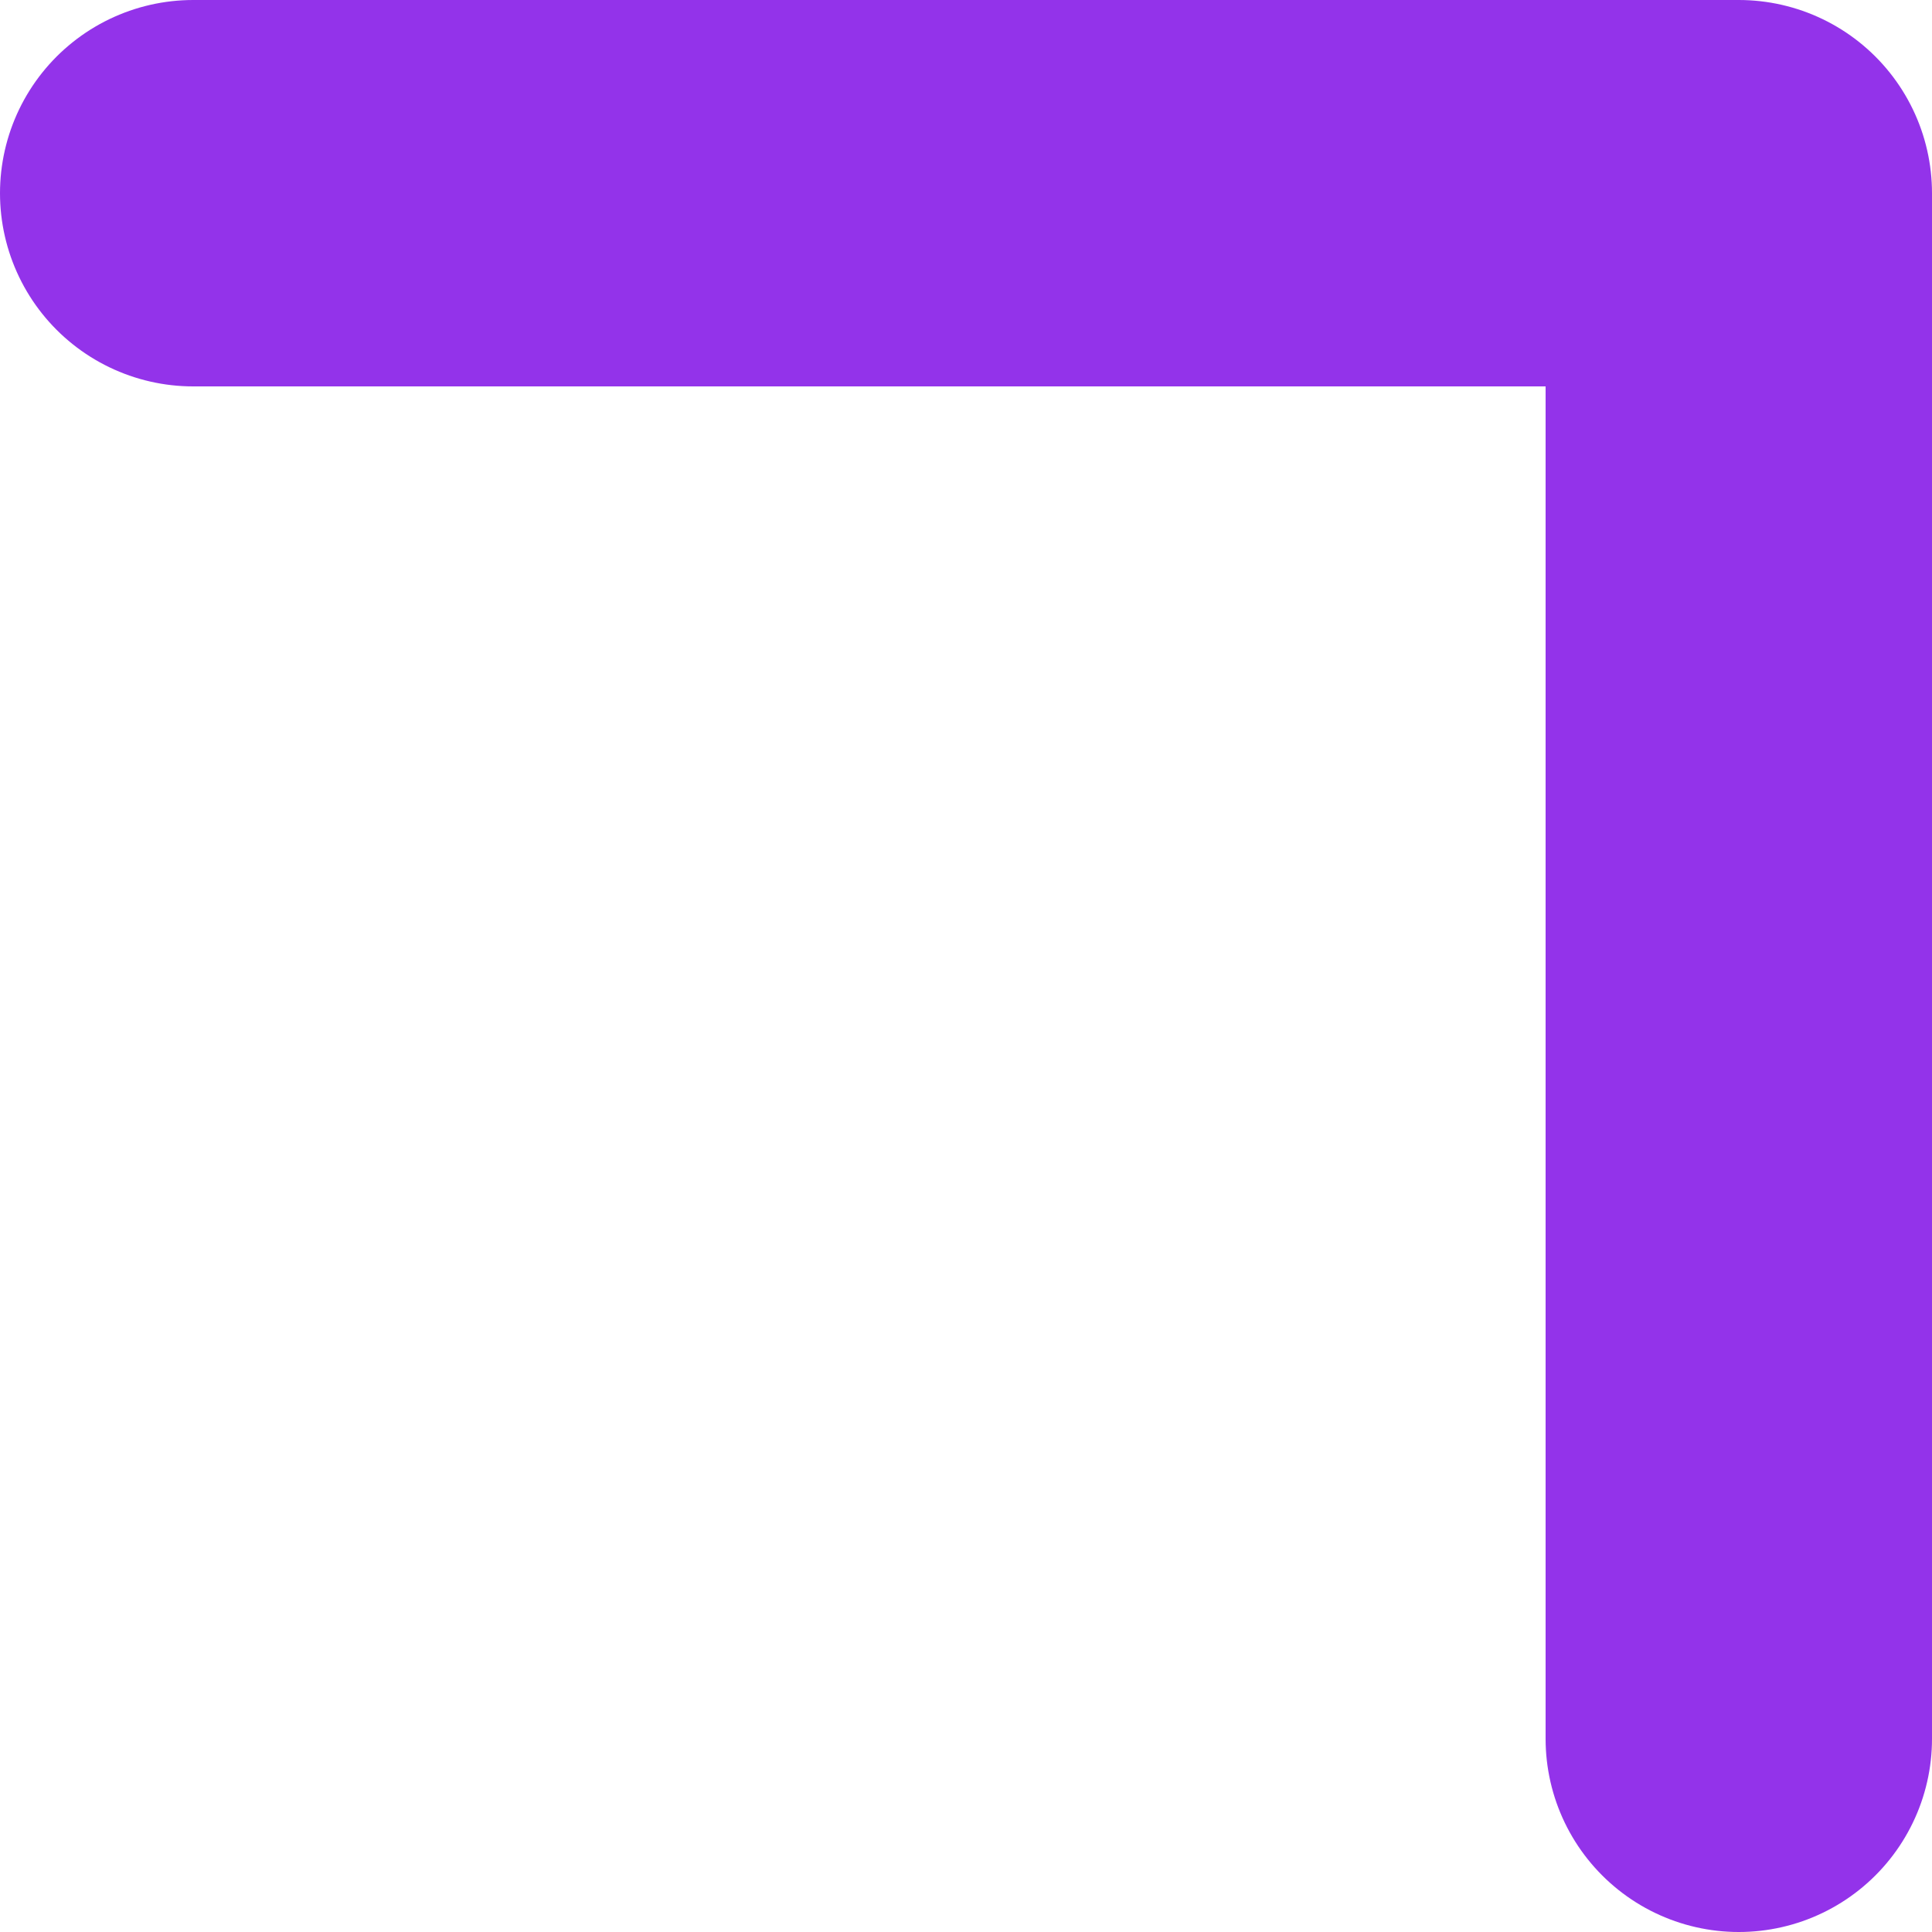 <?xml version="1.0" encoding="utf-8"?>
<svg xmlns="http://www.w3.org/2000/svg" fill="none" height="100%" overflow="visible" preserveAspectRatio="none" style="display: block;" viewBox="0 0 3.75 3.75" width="100%">
<path d="M0.375 0.375H3.375V3.375" id="Vector" stroke="#9333EA" stroke-linecap="round" stroke-linejoin="round" stroke-width="0.75"/>
</svg>
